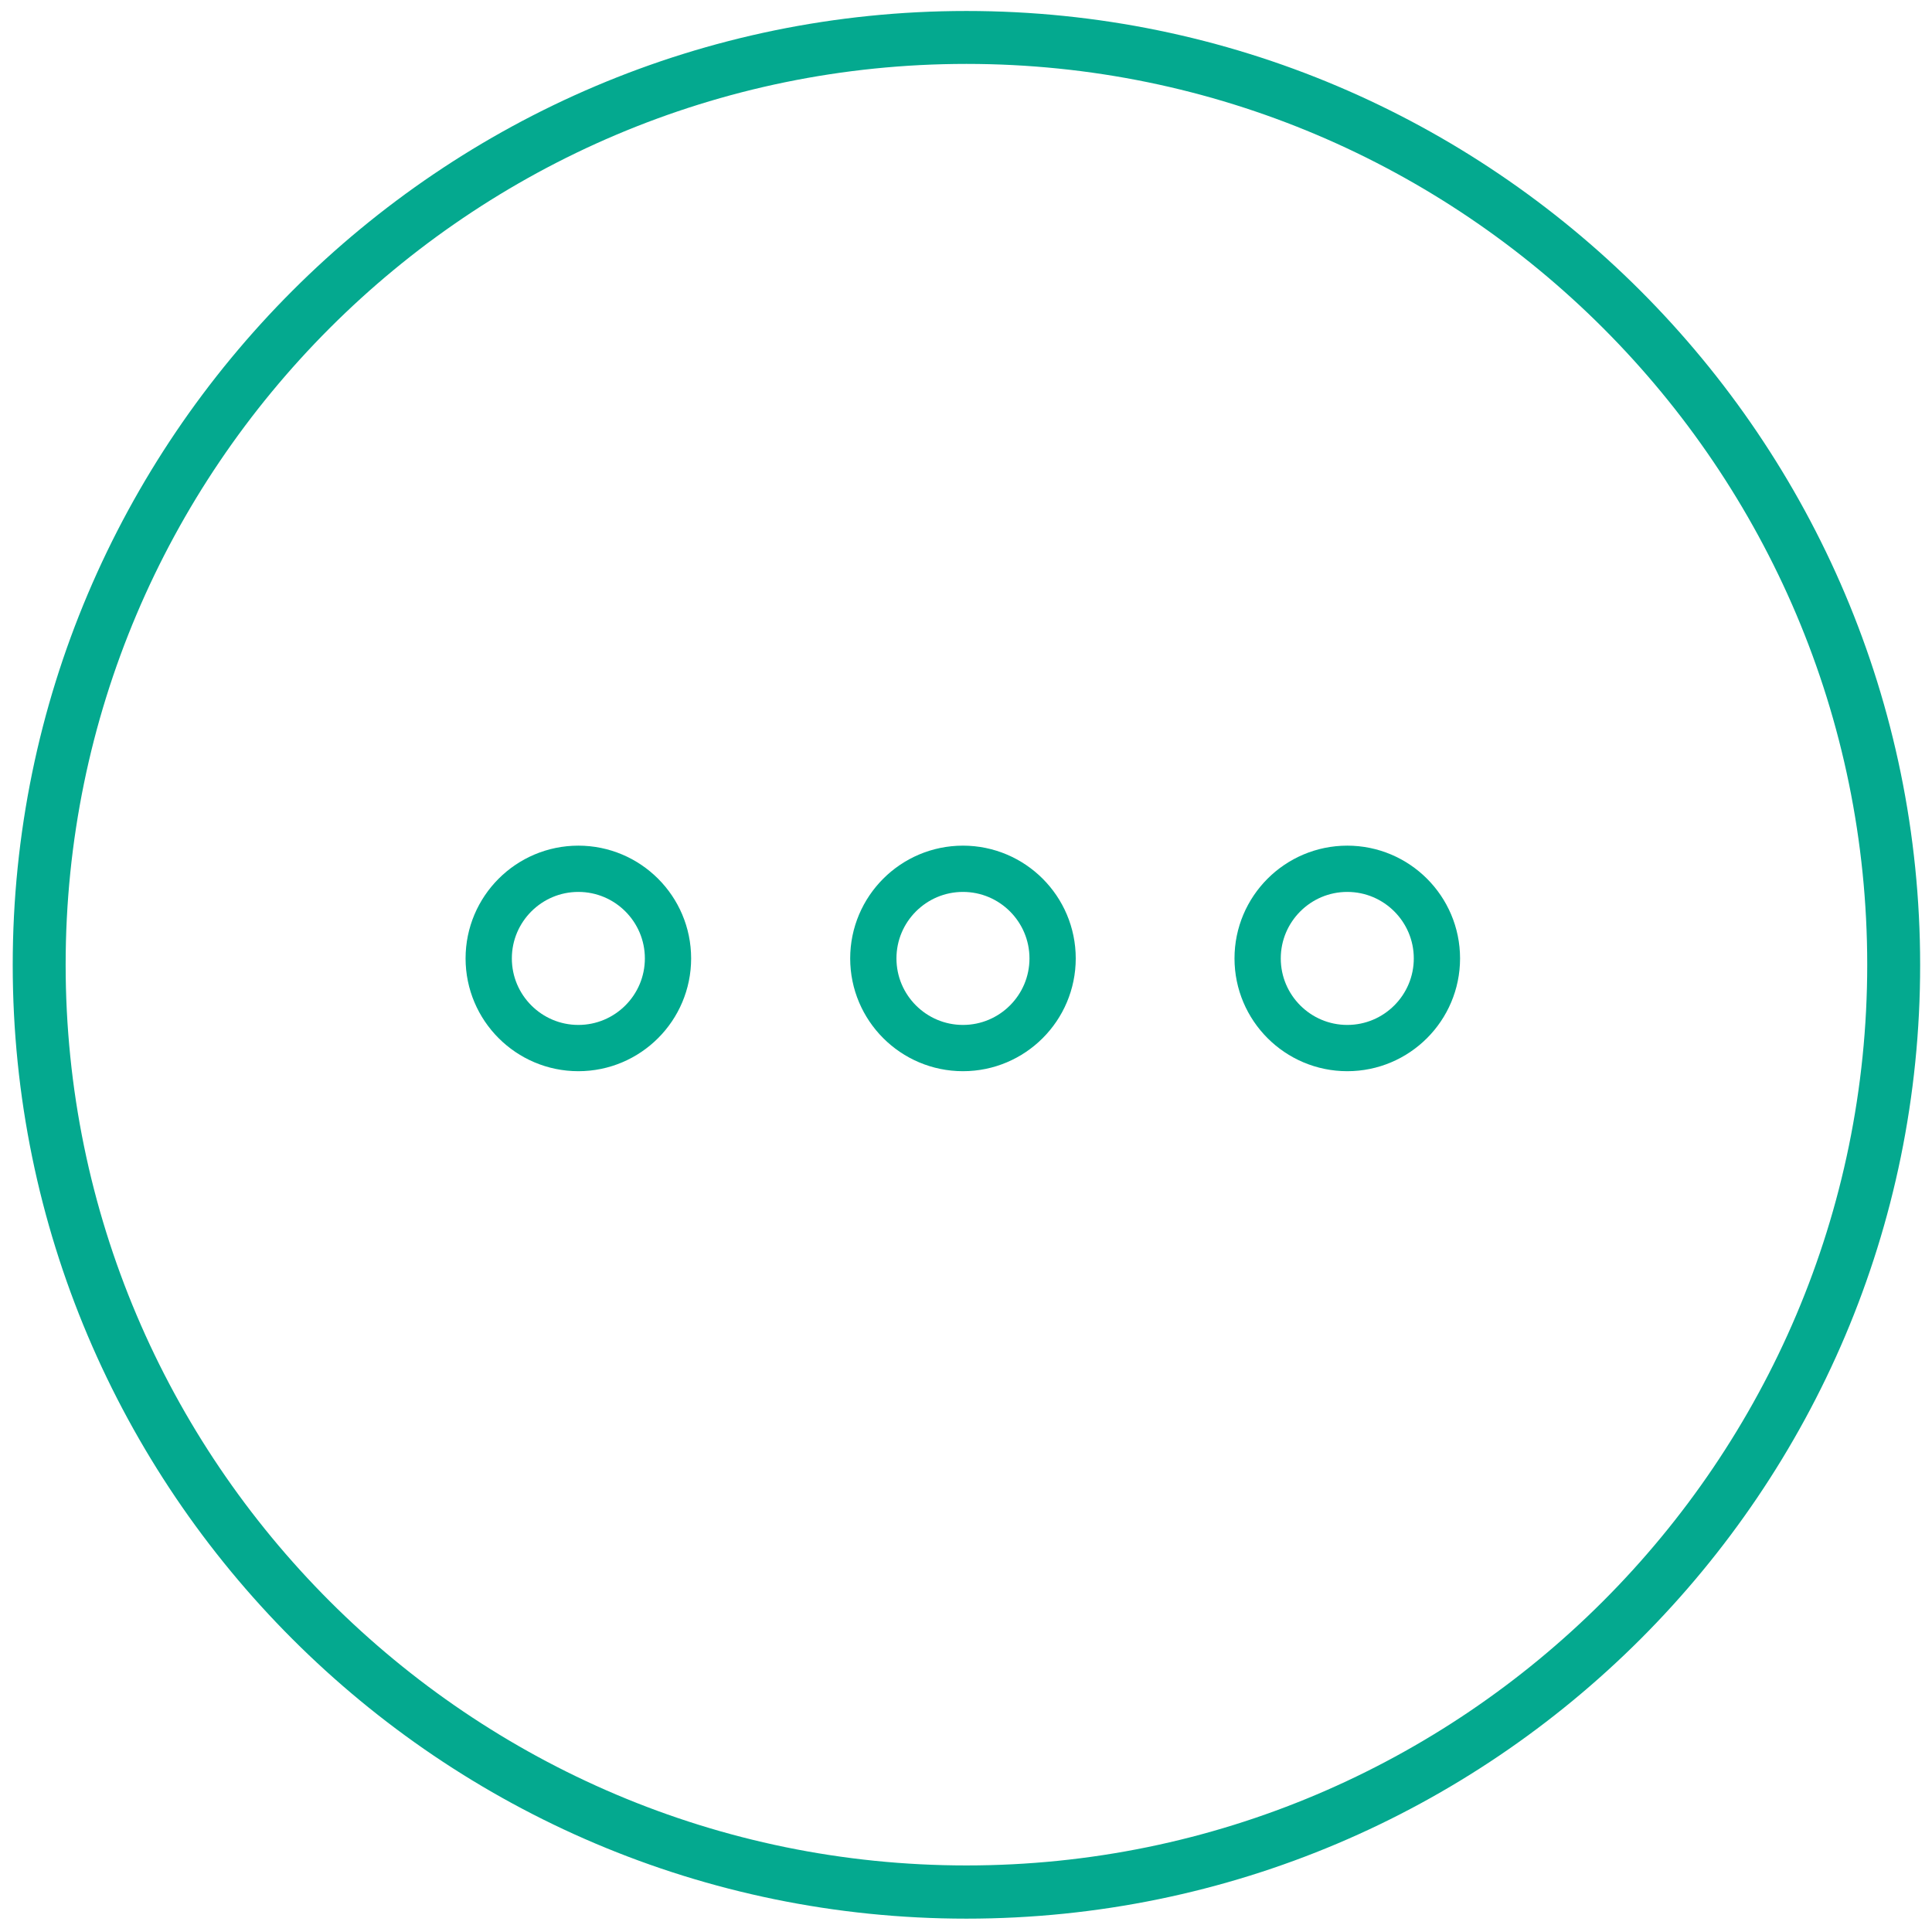 <?xml version="1.0" encoding="UTF-8"?> <!-- Generator: Adobe Illustrator 24.3.0, SVG Export Plug-In . SVG Version: 6.00 Build 0) --> <svg xmlns="http://www.w3.org/2000/svg" xmlns:xlink="http://www.w3.org/1999/xlink" version="1.1" id="Calque_1" x="0px" y="0px" viewBox="0 0 668.1 665.8" style="enable-background:new 0 0 668.1 665.8;" xml:space="preserve"> <style type="text/css"> .st0{fill:#04A98F;} .st1{fill:none;stroke:#00AA8F;stroke-width:16;stroke-miterlimit:10;} </style> <path class="st0" d="M334.2,663.5c-181.9,0-329.8-148-329.8-329.8c0-181.9,148-329.9,329.8-329.9S664,151.8,664,333.7 C664.1,515.5,516.1,663.5,334.2,663.5z M334.2,22.1c-171.8,0-311.5,139.8-311.5,311.5c0,171.8,139.8,311.5,311.5,311.5 s311.5-139.8,311.5-311.5S506,22.1,334.2,22.1z"></path> <g transform="translate(0,-952.362)"> <path class="st1" d="M200,1252.8c-17.1,0-31,13.9-31,31s13.9,31,31,31s31-13.9,31-31S217.1,1252.8,200,1252.8z M333,1252.8 c-17.1,0-31,13.9-31,31s13.9,31,31,31s31-13.9,31-31S350.1,1252.8,333,1252.8z M465.9,1252.8c-17.1,0-31,13.9-31,31s13.9,31,31,31 s31-13.9,31-31S483,1252.8,465.9,1252.8z"></path> </g> </svg> 